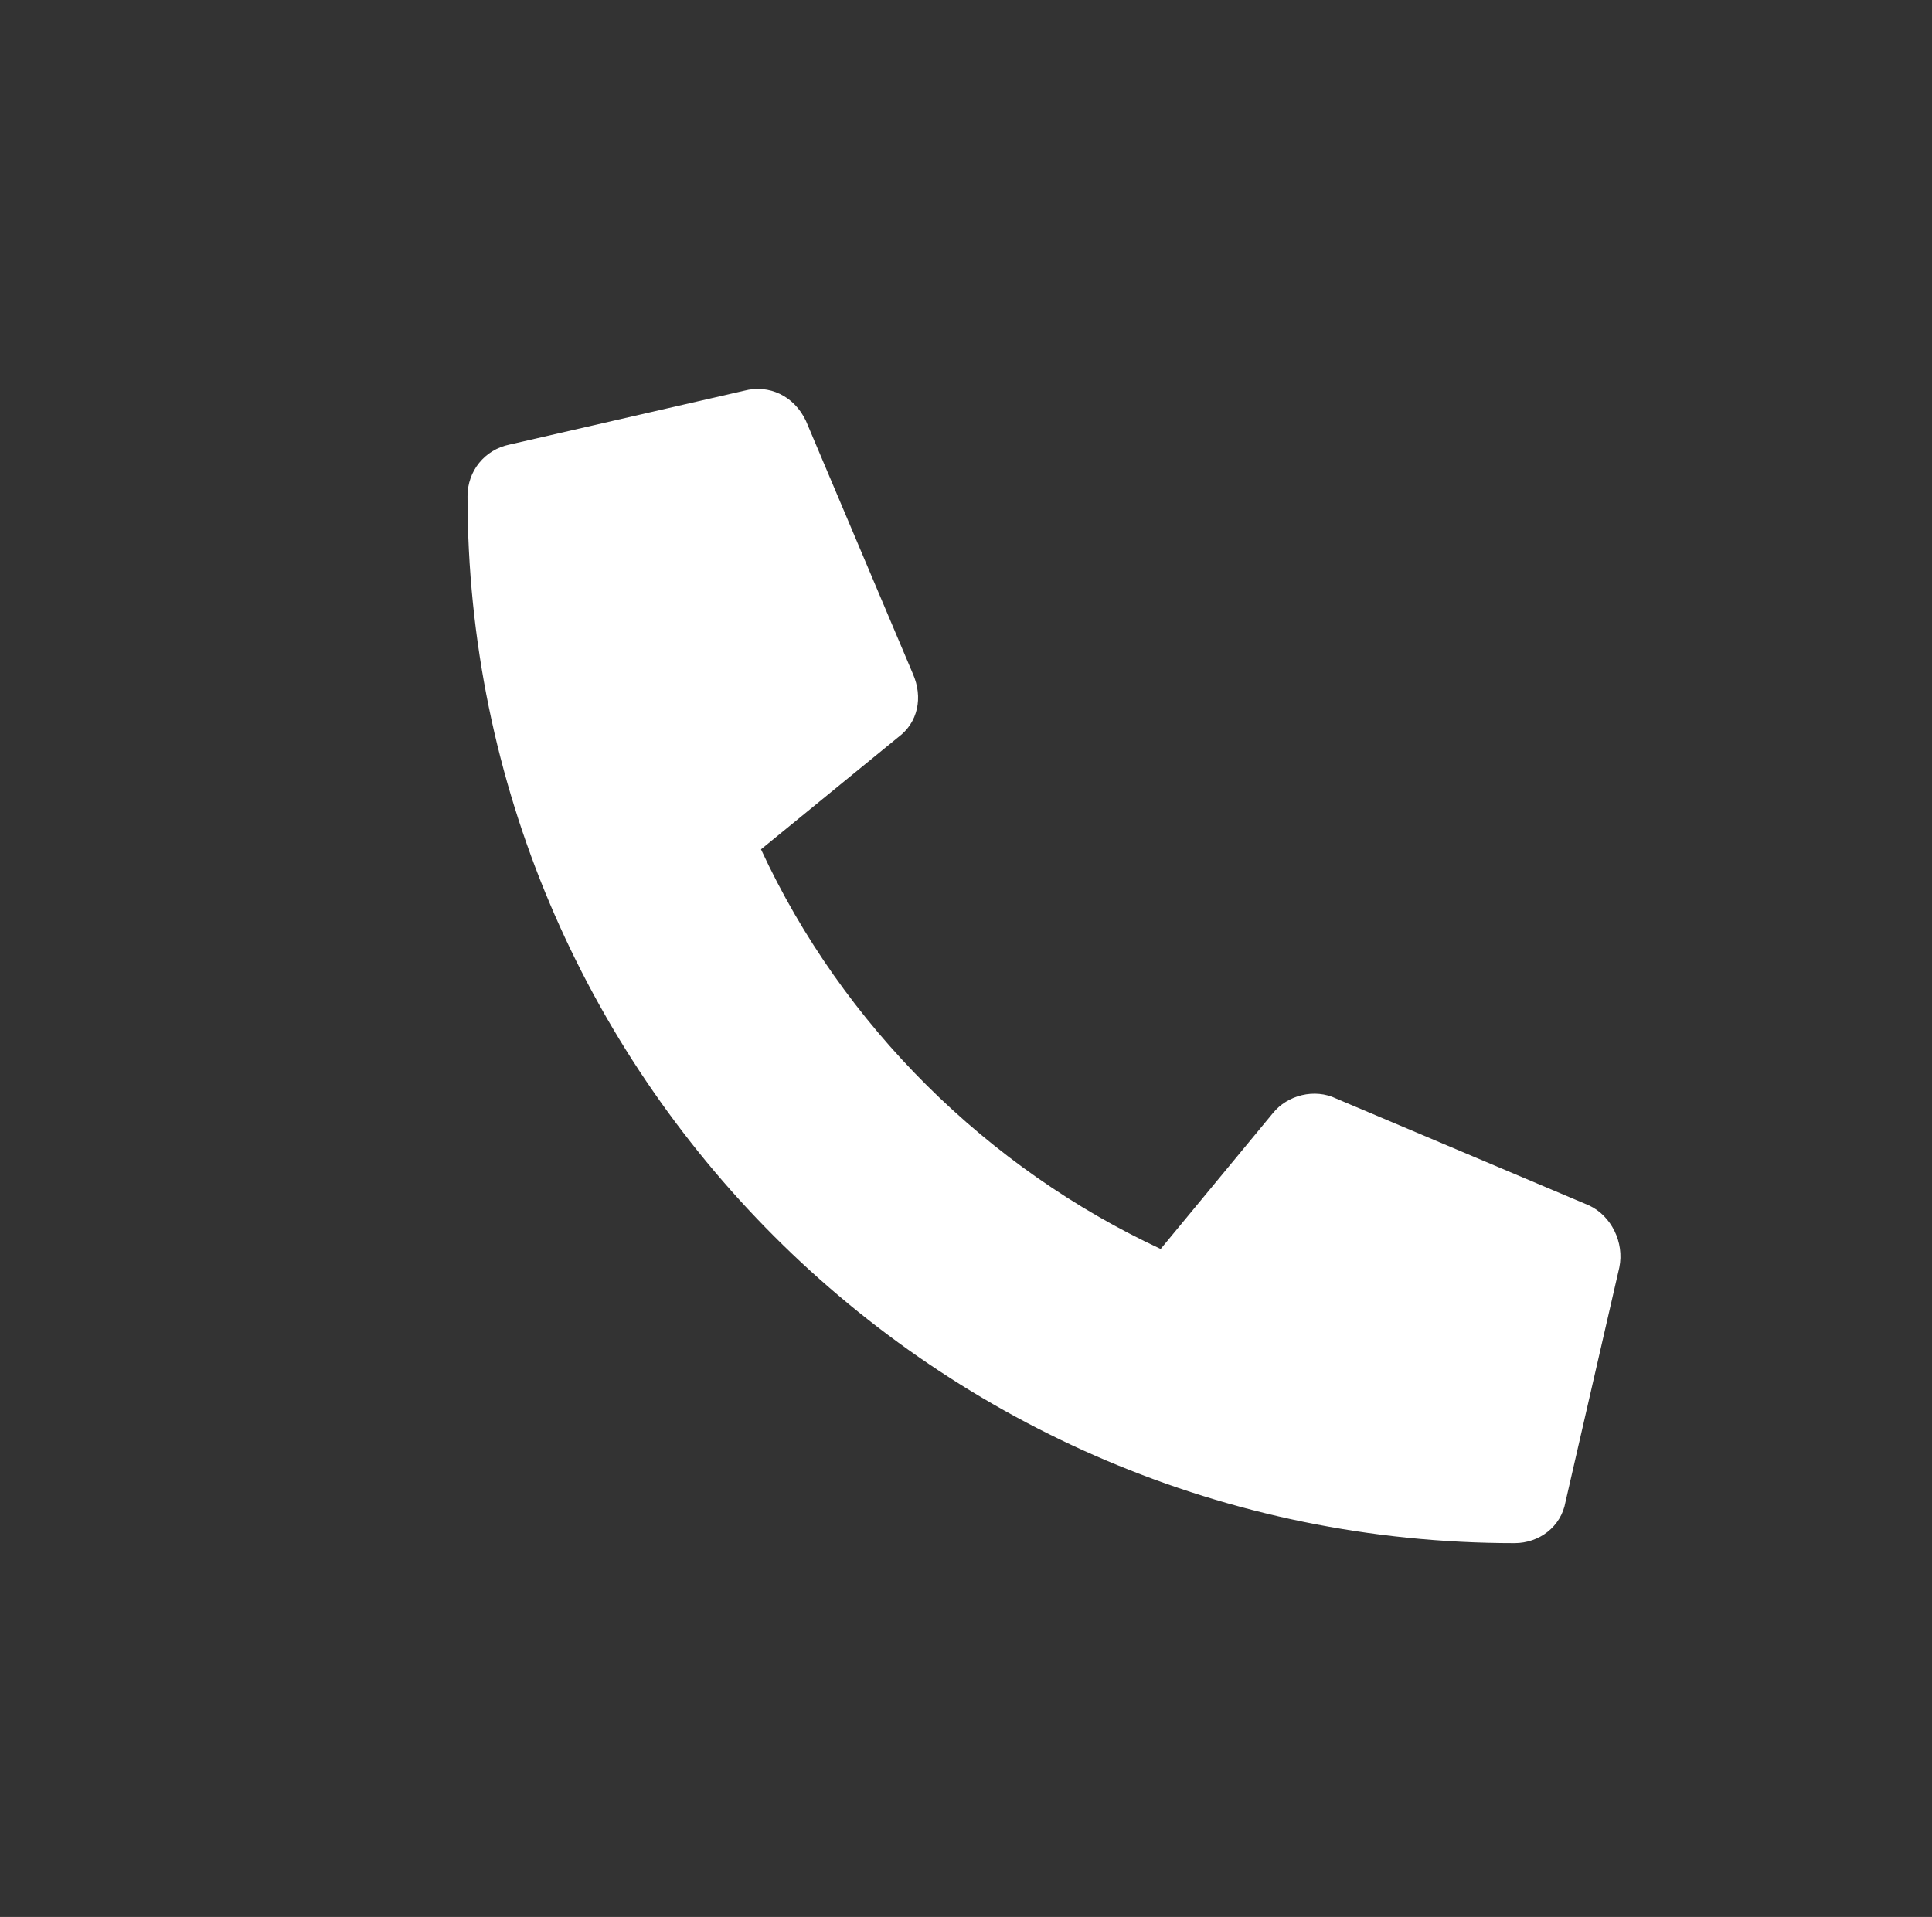 <?xml version="1.0" encoding="utf-8"?>
<!-- Generator: Adobe Illustrator 27.8.0, SVG Export Plug-In . SVG Version: 6.00 Build 0)  -->
<svg version="1.1" id="Capa_1" xmlns="http://www.w3.org/2000/svg" xmlns:xlink="http://www.w3.org/1999/xlink" x="0px" y="0px"
	 viewBox="0 0 262 260" style="enable-background:new 0 0 262 260;" xml:space="preserve">
<rect x="0" y="0" width="262" height="260" fill="#333333" stroke="none"/>
<style type="text/css">
	.st0{fill:#FFFFFF;}
</style>
<path class="st0" d="M212.3,203.7l7.3-31.8c0.7-3.4-1.1-7-4.1-8.4L181.2,149c-2.9-1.4-6.6-0.5-8.6,2l-15.2,18.4
	c-23.4-10.9-43.1-30.2-54.2-54.2l18.6-15.2c2.7-2,3.4-5.4,2-8.6l-14.5-34.3c-1.6-3.4-5-5-8.4-4.1l-31.8,7.3c-3.4,0.7-5.7,3.6-5.7,7
	c0,78.3,63.5,142,142,142C208.7,209.3,211.7,207.1,212.3,203.7z"/>
</svg>
